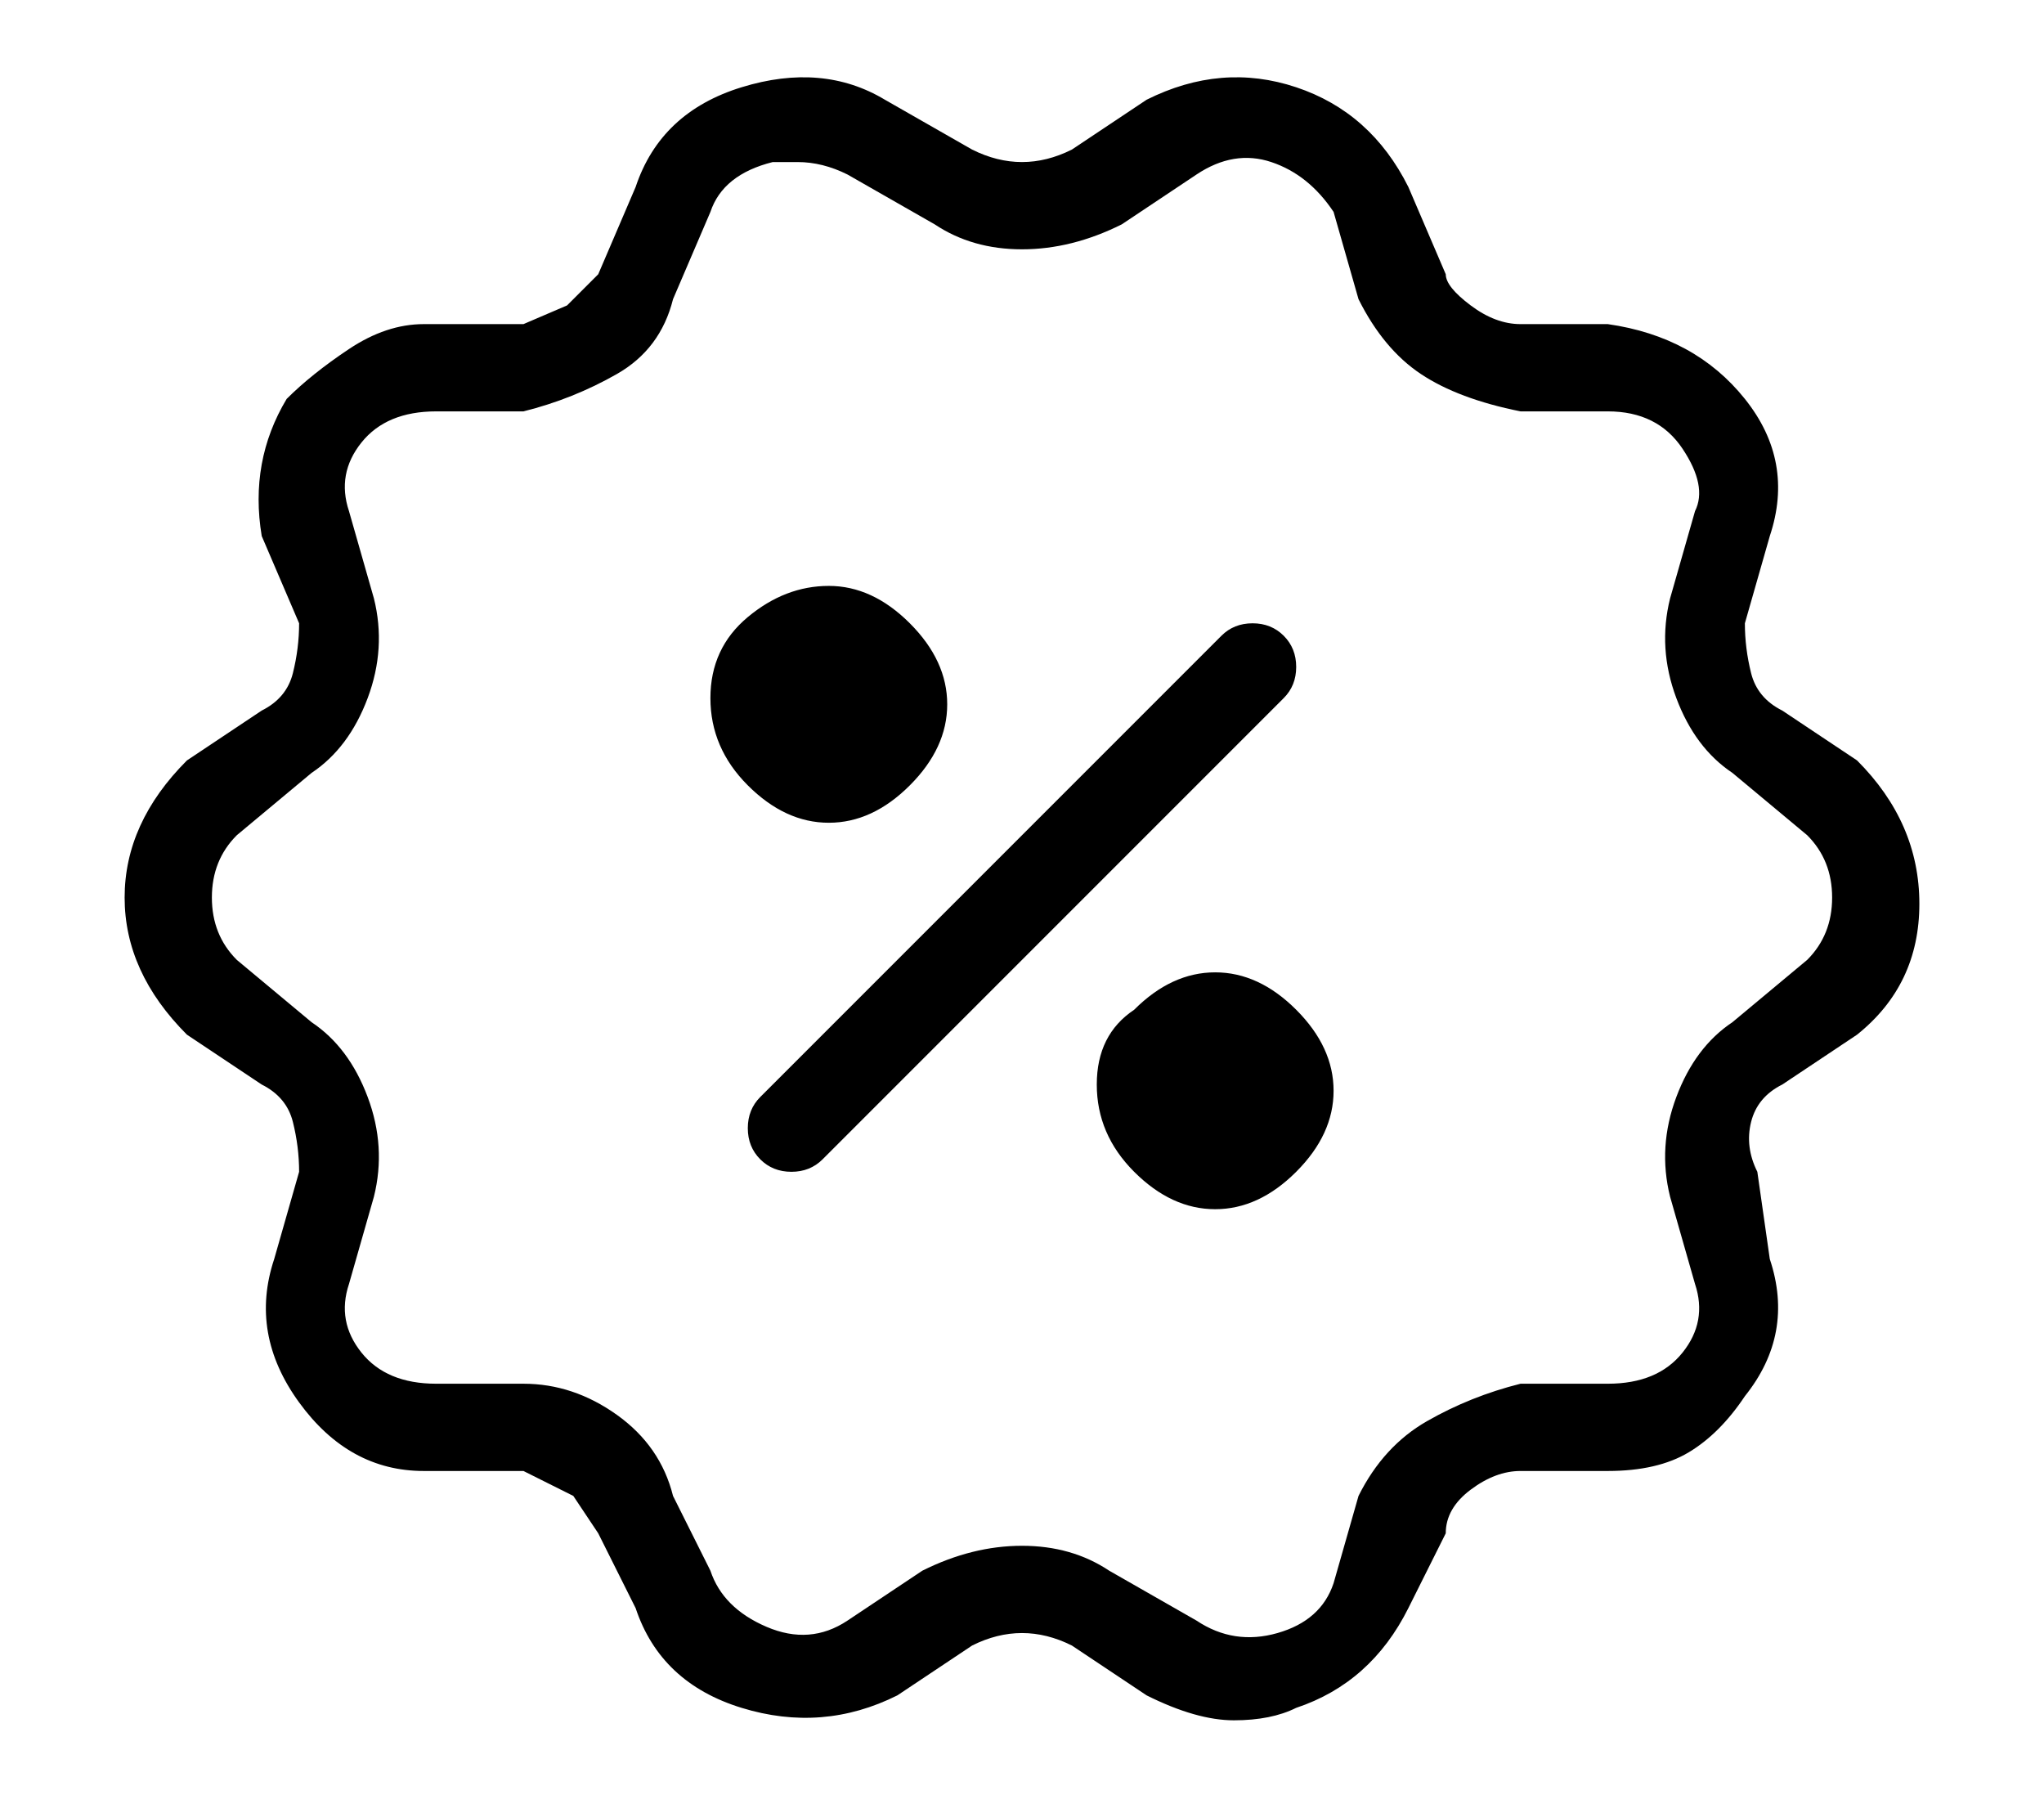 <?xml version="1.0" standalone="no"?>
<!DOCTYPE svg PUBLIC "-//W3C//DTD SVG 1.1//EN" "http://www.w3.org/Graphics/SVG/1.1/DTD/svg11.dtd" >
<svg xmlns="http://www.w3.org/2000/svg" xmlns:xlink="http://www.w3.org/1999/xlink" version="1.1" viewBox="-10 0 164 144">
   <path fill="currentColor"
d="M139 61l-6 -4q-2 -1 -2.5 -3t-0.5 -4l2 -7q2 -6 -2 -11t-11 -6h-7q-2 0 -4 -1.5t-2 -2.5l-3 -7q-3 -6 -9 -8t-12 1l-6 4q-2 1 -4 1t-4 -1l-7 -4q-5 -3 -11.5 -1t-8.5 8l-3 7l-2.5 2.5t-3.5 1.5h-8q-3 0 -6 2t-5 4q-3 5 -2 11l3 7q0 2 -0.5 4t-2.5 3l-6 4q-5 5 -5 11t5 11
l6 4q2 1 2.5 3t0.5 4l-2 7q-2 6 2 11.5t10 5.5h8l4 2t2 3l3 6q2 6 8.5 8t12.5 -1l6 -4q2 -1 4 -1t4 1l6 4q4 2 7 2t5 -1q6 -2 9 -8l3 -6q0 -2 2 -3.5t4 -1.5h7q4 0 6.5 -1.5t4.5 -4.5q4 -5 2 -11l-1 -7q-1 -2 -0.5 -4t2.5 -3l6 -4q5 -4 5 -10.5t-5 -11.5zM135 77l-6 5
q-3 2 -4.5 6t-0.5 8l2 7q1 3 -1 5.5t-6 2.5h-7q-4 1 -7.5 3t-5.5 6l-2 7q-1 3 -4.5 4t-6.5 -1l-7 -4q-3 -2 -7 -2t-8 2l-6 4q-3 2 -6.5 0.5t-4.5 -4.5l-3 -6q-1 -4 -4.5 -6.5t-7.5 -2.5h-7q-4 0 -6 -2.5t-1 -5.5l2 -7q1 -4 -0.5 -8t-4.5 -6l-6 -5q-2 -2 -2 -5t2 -5l6 -5
q3 -2 4.5 -6t0.5 -8l-2 -7q-1 -3 1 -5.5t6 -2.5h7q4 -1 7.5 -3t4.5 -6l3 -7q1 -3 5 -4h2q2 0 4 1l7 4q3 2 7 2t8 -2l6 -4q3 -2 6 -1t5 4l2 7q2 4 5 6t8 3h7q4 0 6 3t1 5l-2 7q-1 4 0.5 8t4.5 6l6 5q2 2 2 5t-2 5zM93 51q-1 -1 -2.5 -1t-2.5 1l-37 37q-1 1 -1 2.5t1 2.5
t2.5 1t2.5 -1l37 -37q1 -1 1 -2.5t-1 -2.5zM63 63q3 -3 3 -6.5t-3 -6.5t-6.5 -3t-6.5 2.5t-3 6.5t3 7t6.5 3t6.5 -3zM81 81q-3 2 -3 6t3 7t6.5 3t6.5 -3t3 -6.5t-3 -6.5t-6.5 -3t-6.5 3z" />
</svg>
